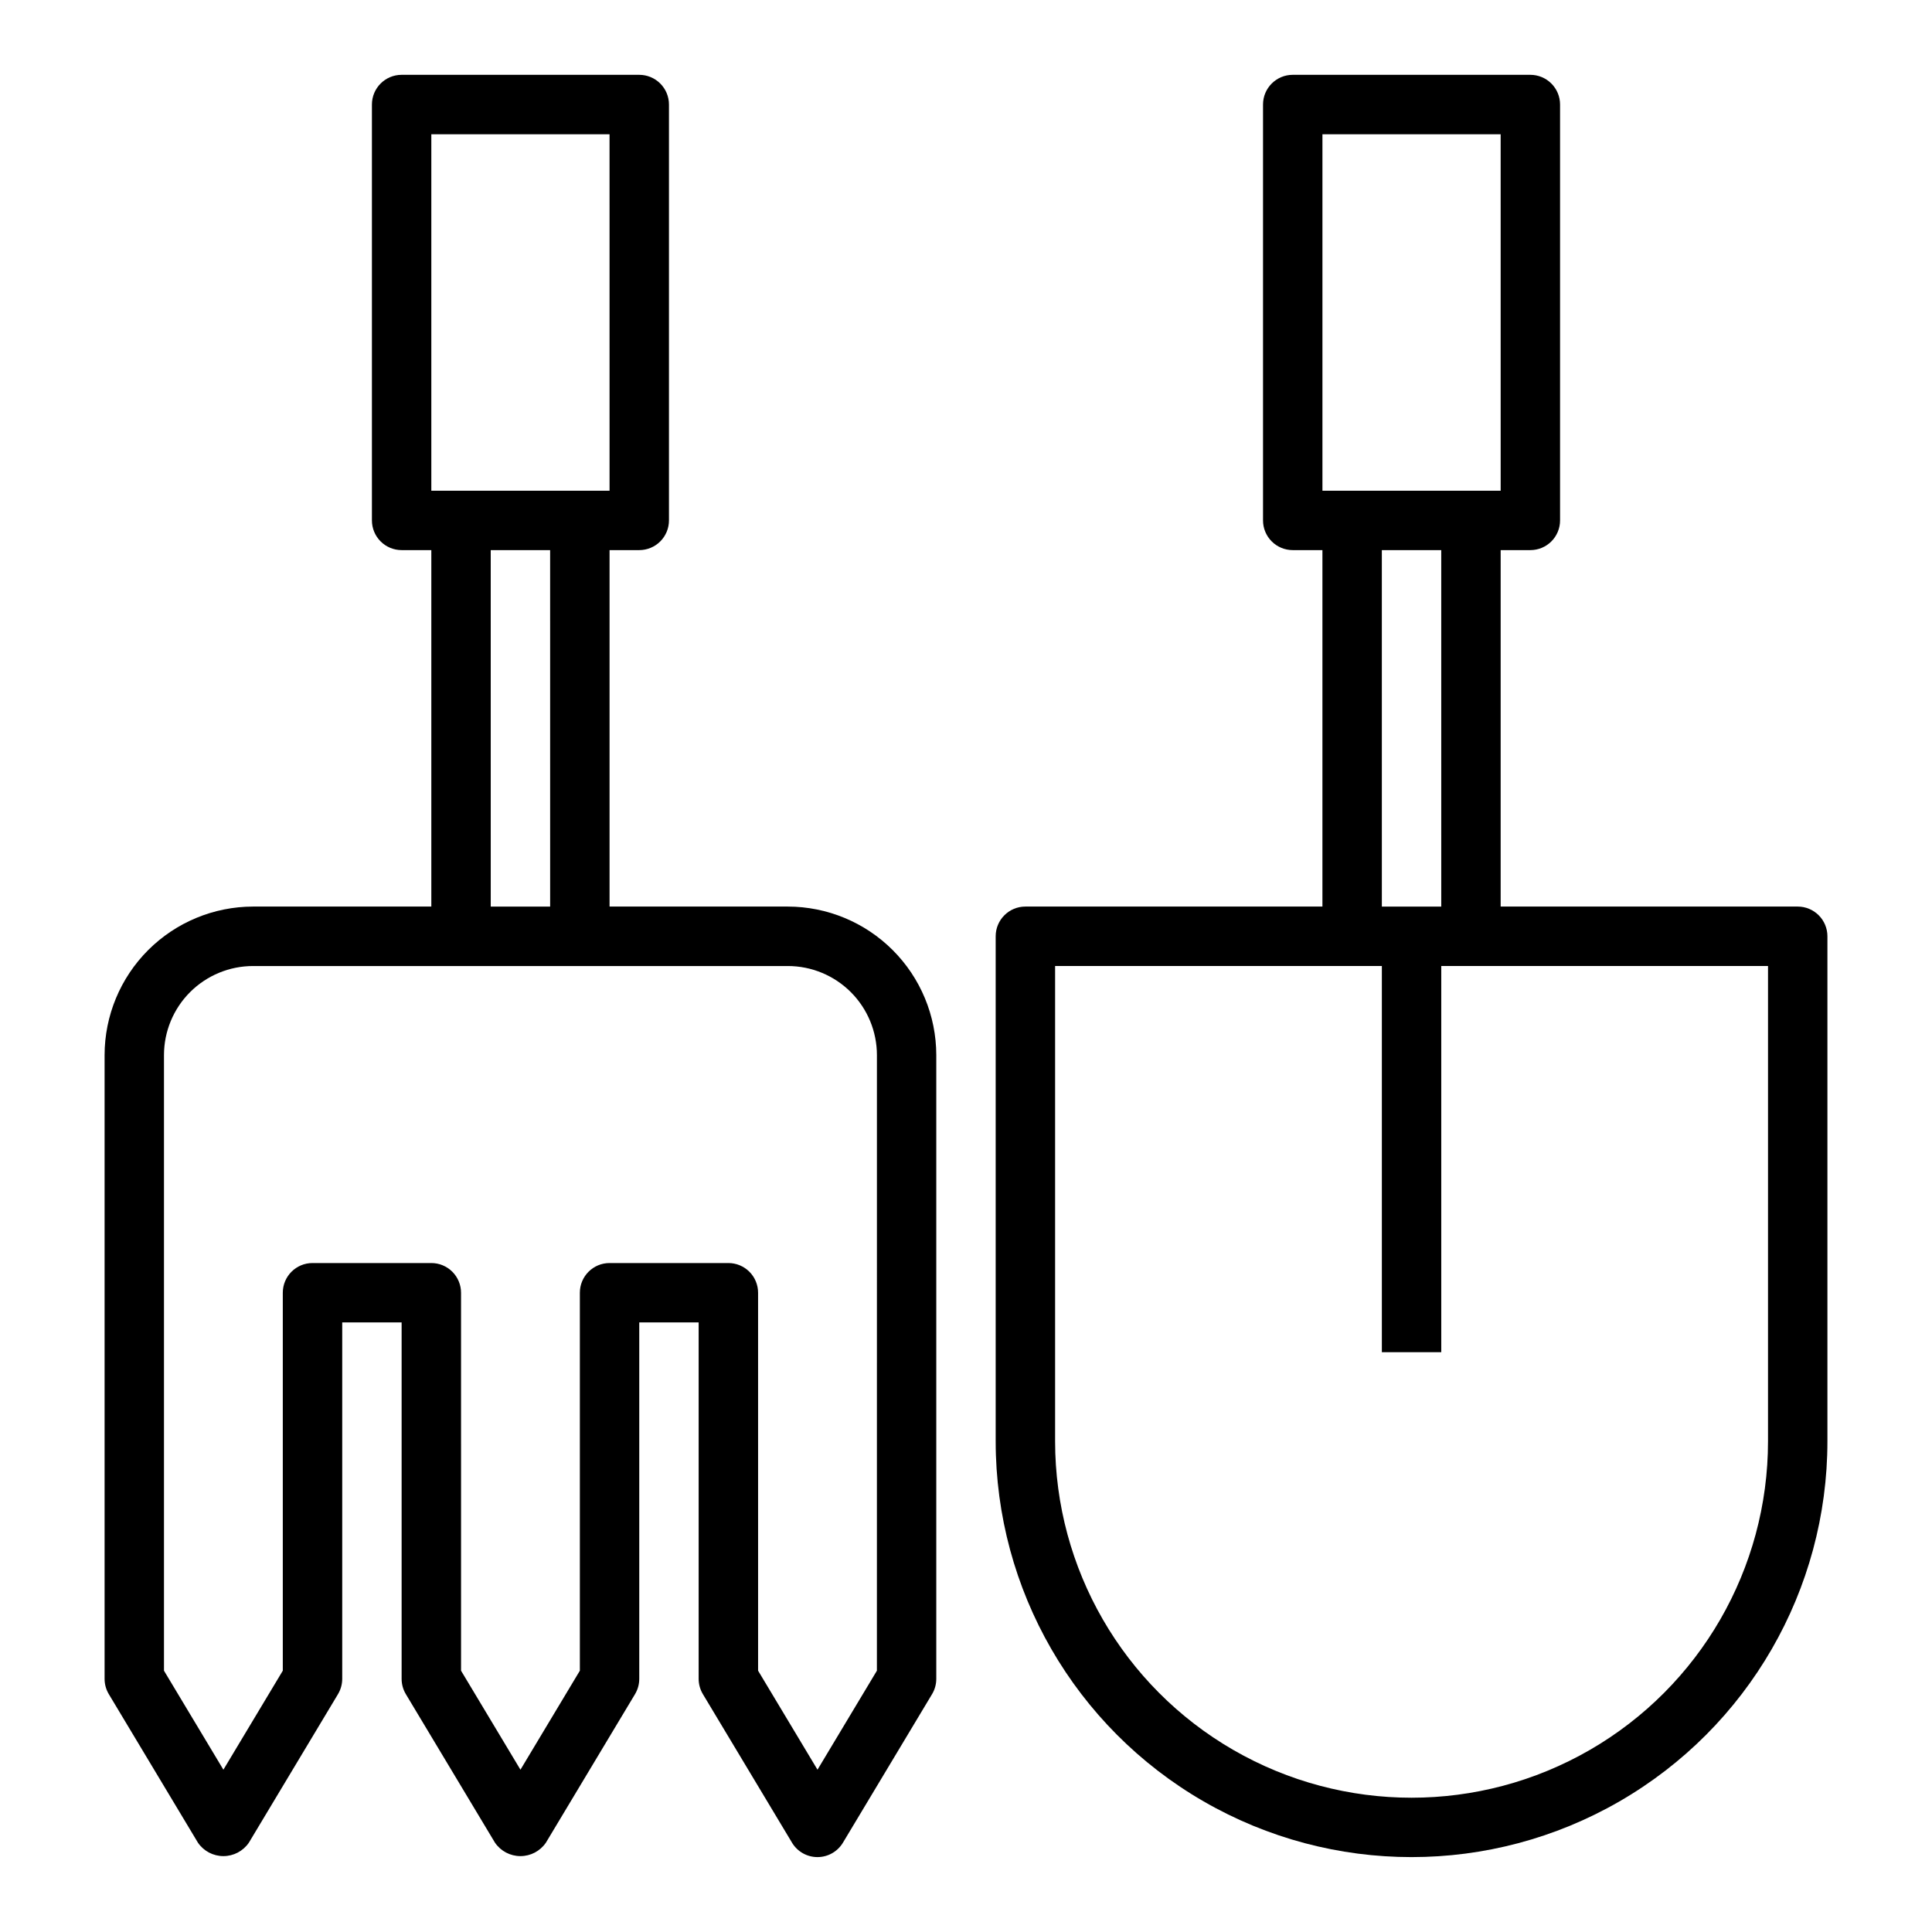 <?xml version="1.0" encoding="UTF-8"?>
<!-- Uploaded to: ICON Repo, www.svgrepo.com, Generator: ICON Repo Mixer Tools -->
<svg fill="#000000" width="800px" height="800px" version="1.1" viewBox="144 144 512 512" xmlns="http://www.w3.org/2000/svg">
 <g>
  <path d="m620.41 384.25h-78.719v-94.465h7.871c2.09 0 4.09-0.828 5.566-2.305 1.477-1.477 2.305-3.477 2.305-5.566v-110.21c0-2.09-0.828-4.09-2.305-5.566-1.477-1.477-3.477-2.309-5.566-2.309h-62.977c-4.348 0-7.871 3.527-7.871 7.875v110.21c0 2.09 0.828 4.09 2.305 5.566 1.477 1.477 3.481 2.305 5.566 2.305h7.871v94.465h-78.719c-4.348 0-7.871 3.523-7.871 7.871v133.82c0 39.375 21.004 75.758 55.105 95.445 34.098 19.688 76.109 19.688 110.21 0s55.105-56.07 55.105-95.445v-133.82c0-2.086-0.832-4.09-2.309-5.566-1.477-1.477-3.477-2.305-5.566-2.305zm-125.95-204.67h47.23l0.004 94.465h-47.234zm15.742 110.21h15.742l0.004 94.465h-15.742zm102.34 236.16c0 33.75-18.004 64.938-47.23 81.809-29.23 16.875-65.238 16.875-94.465 0-29.227-16.871-47.234-48.059-47.234-81.809v-125.95h86.594v102.34h15.742v-102.34h86.594z"/>
  <path d="m352.77 384.25h-47.23v-94.465h7.871c2.086 0 4.09-0.828 5.566-2.305 1.477-1.477 2.305-3.477 2.305-5.566v-110.21c0-2.09-0.828-4.09-2.305-5.566-1.477-1.477-3.481-2.309-5.566-2.309h-62.977c-4.348 0-7.871 3.527-7.871 7.875v110.21c0 2.09 0.828 4.09 2.305 5.566 1.477 1.477 3.481 2.305 5.566 2.305h7.871v94.465h-47.23c-10.434 0.012-20.441 4.164-27.82 11.543-7.375 7.379-11.527 17.383-11.539 27.816v165.31c0 1.43 0.387 2.832 1.125 4.055l23.617 39.359c1.523 2.227 4.047 3.555 6.746 3.555 2.695 0 5.219-1.328 6.746-3.555l23.617-39.359h-0.004c0.738-1.223 1.129-2.625 1.129-4.055v-94.465h15.742v94.465c0 1.43 0.391 2.832 1.125 4.055l23.617 39.359c1.523 2.227 4.051 3.555 6.746 3.555 2.699 0 5.223-1.328 6.746-3.555l23.617-39.359c0.734-1.223 1.125-2.625 1.125-4.055v-94.465h15.742v94.465c0.004 1.43 0.391 2.832 1.129 4.055l23.617 39.359h-0.004c1.426 2.367 3.984 3.816 6.746 3.816 2.766 0 5.324-1.449 6.746-3.816l23.617-39.359c0.738-1.223 1.125-2.625 1.125-4.055v-165.31c-0.012-10.434-4.16-20.438-11.539-27.816-7.379-7.379-17.383-11.531-27.82-11.543zm-94.465-204.67h47.23l0.004 94.465h-47.234zm15.742 110.21h15.742l0.004 94.465h-15.742zm102.34 296.96-15.742 26.238-15.742-26.238-0.004-100.16c0-2.086-0.828-4.09-2.305-5.566-1.477-1.477-3.481-2.305-5.566-2.305h-31.488c-4.348 0-7.871 3.523-7.871 7.871v100.16l-15.742 26.238-15.742-26.238-0.004-100.16c0-2.086-0.832-4.09-2.309-5.566-1.477-1.477-3.477-2.305-5.566-2.305h-31.488c-4.348 0-7.871 3.523-7.871 7.871v100.16l-15.742 26.238-15.746-26.238v-163.13c0-6.262 2.488-12.27 6.918-16.699 4.43-4.426 10.434-6.914 16.699-6.914h141.7c6.266 0 12.27 2.488 16.699 6.914 4.43 4.43 6.918 10.438 6.918 16.699z"/>
 </g>
</svg>